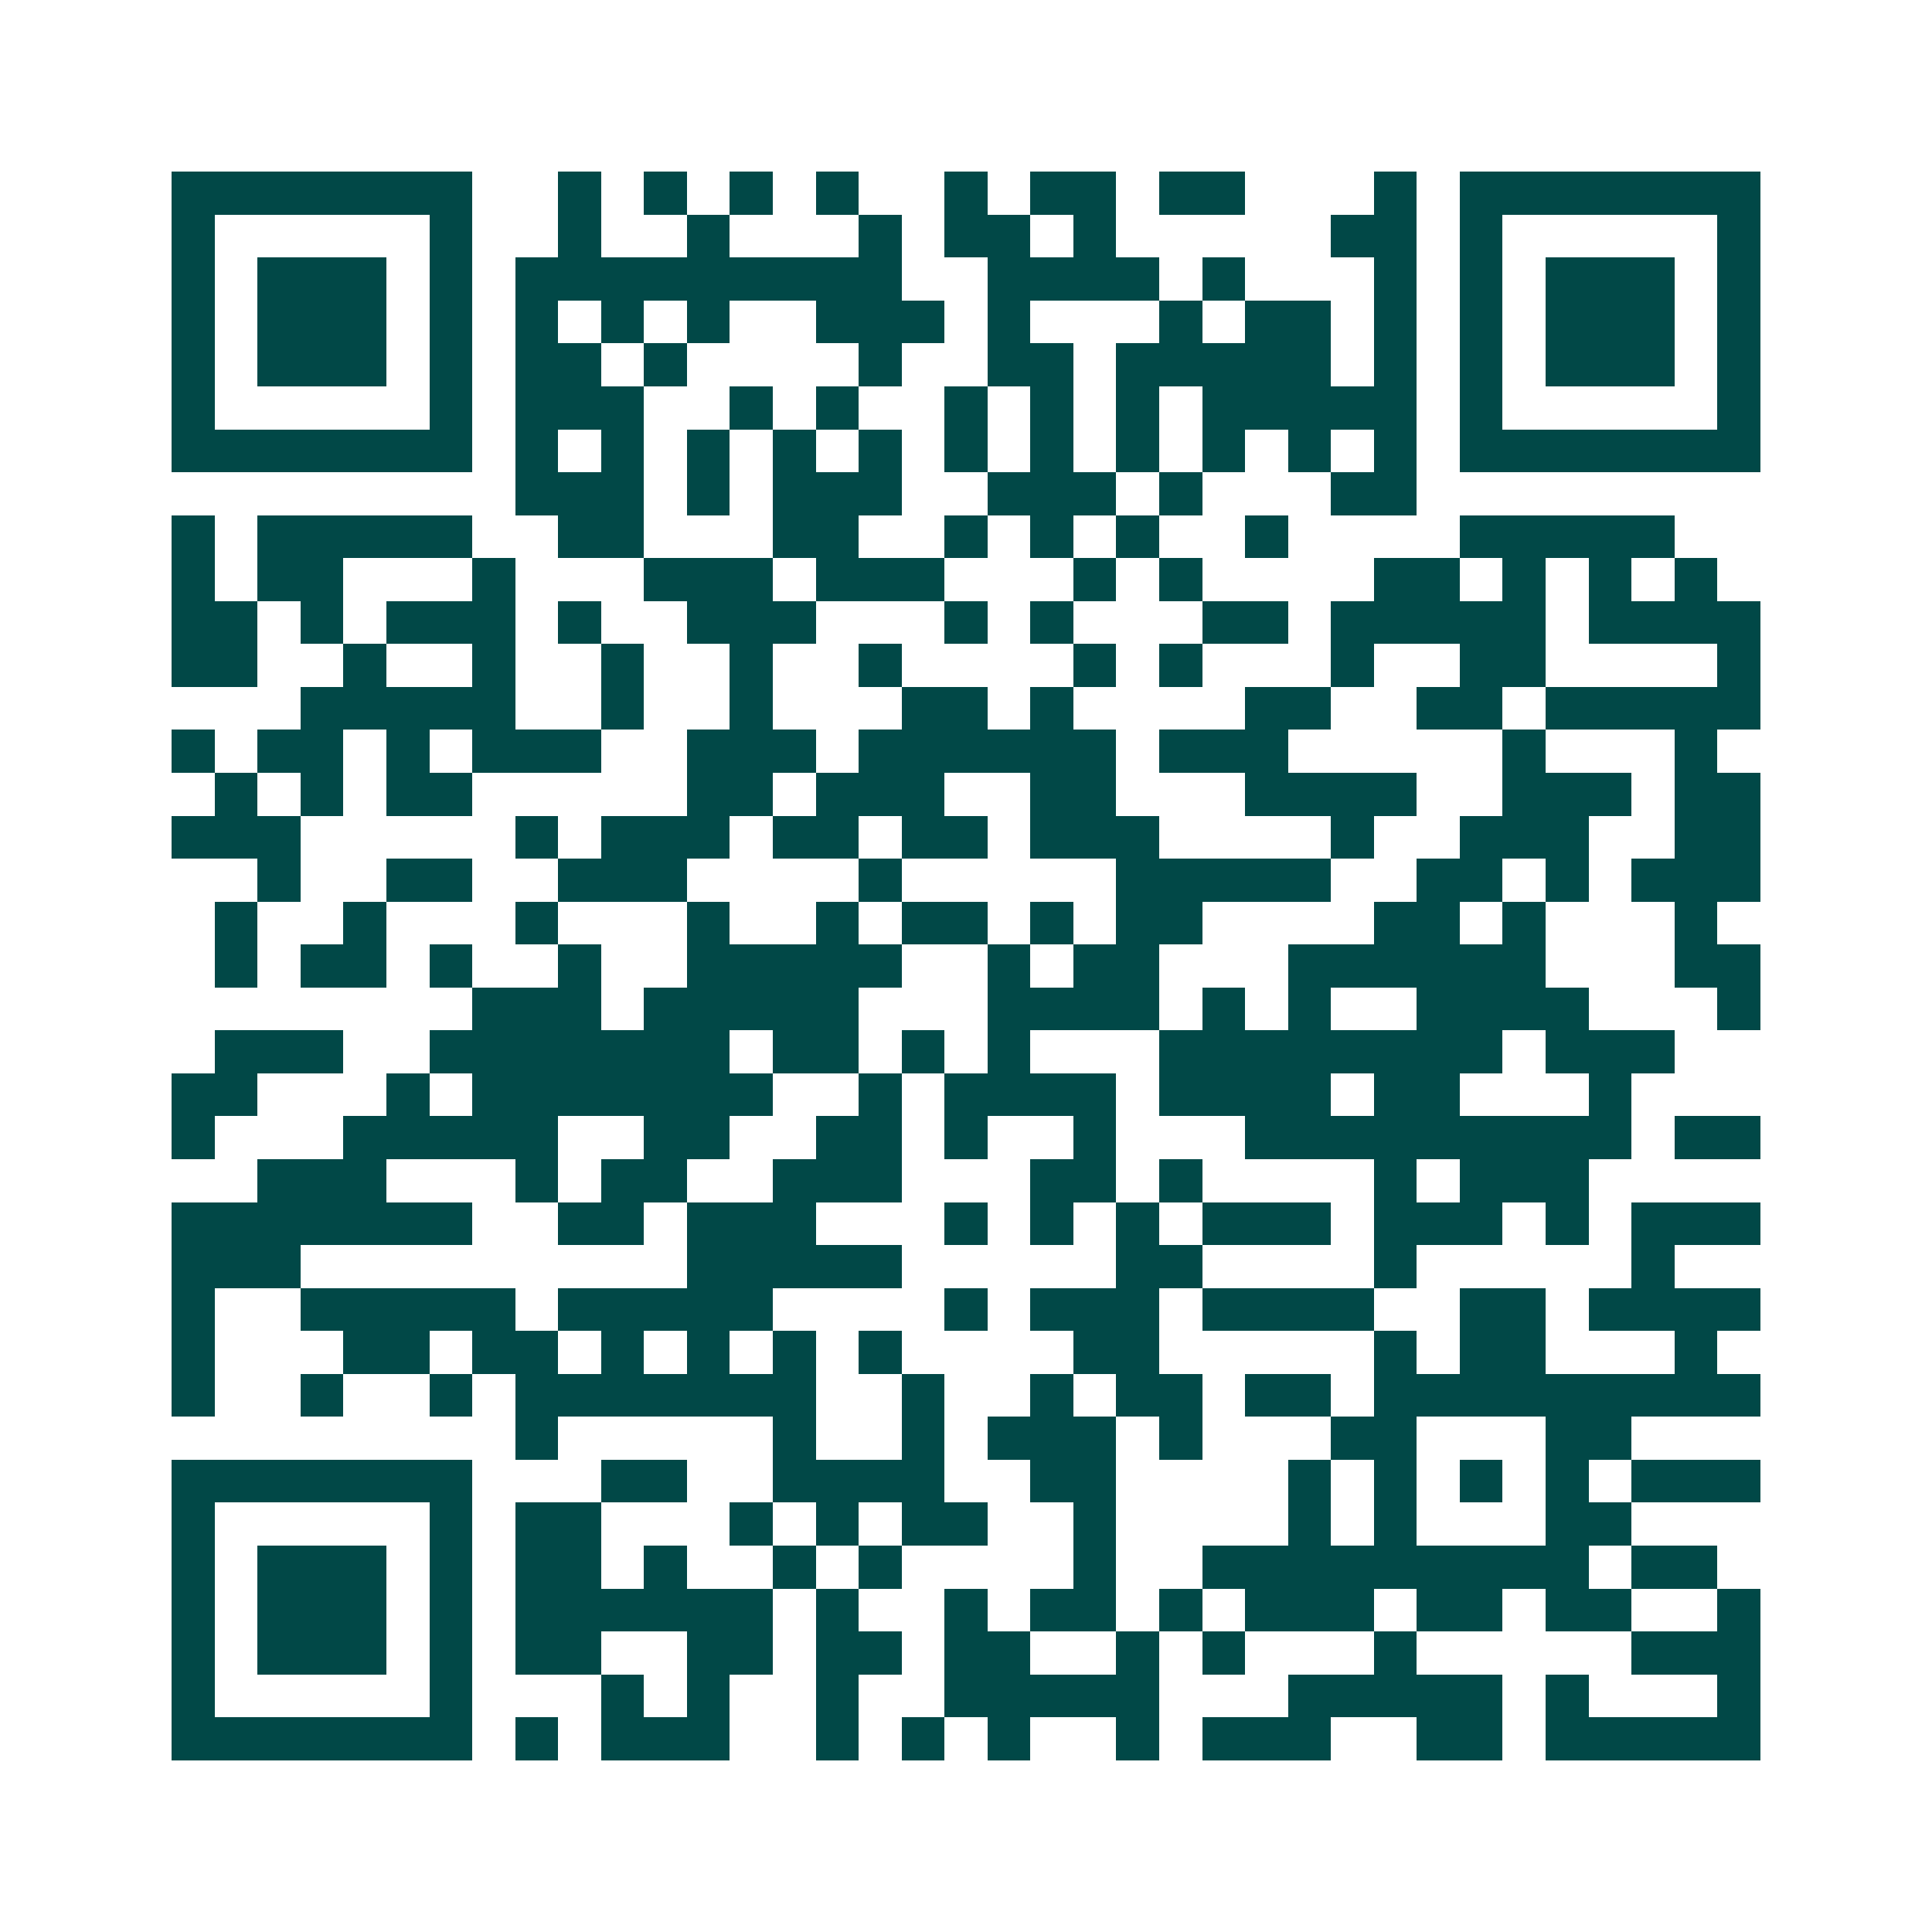 <svg xmlns="http://www.w3.org/2000/svg" width="200" height="200" viewBox="0 0 45 45" shape-rendering="crispEdges"><path fill="#ffffff" d="M0 0h45v45H0z"/><path stroke="#014847" d="M4 4.5h7m2 0h1m1 0h1m1 0h1m1 0h1m2 0h1m1 0h2m1 0h2m3 0h1m1 0h7M4 5.5h1m5 0h1m2 0h1m2 0h1m3 0h1m1 0h2m1 0h1m5 0h2m1 0h1m5 0h1M4 6.5h1m1 0h3m1 0h1m1 0h9m2 0h4m1 0h1m3 0h1m1 0h1m1 0h3m1 0h1M4 7.5h1m1 0h3m1 0h1m1 0h1m1 0h1m1 0h1m2 0h3m1 0h1m3 0h1m1 0h2m1 0h1m1 0h1m1 0h3m1 0h1M4 8.5h1m1 0h3m1 0h1m1 0h2m1 0h1m4 0h1m2 0h2m1 0h5m1 0h1m1 0h1m1 0h3m1 0h1M4 9.5h1m5 0h1m1 0h3m2 0h1m1 0h1m2 0h1m1 0h1m1 0h1m1 0h5m1 0h1m5 0h1M4 10.5h7m1 0h1m1 0h1m1 0h1m1 0h1m1 0h1m1 0h1m1 0h1m1 0h1m1 0h1m1 0h1m1 0h1m1 0h7M12 11.5h3m1 0h1m1 0h3m2 0h3m1 0h1m3 0h2M4 12.5h1m1 0h5m2 0h2m3 0h2m2 0h1m1 0h1m1 0h1m2 0h1m4 0h5M4 13.5h1m1 0h2m3 0h1m3 0h3m1 0h3m3 0h1m1 0h1m4 0h2m1 0h1m1 0h1m1 0h1M4 14.5h2m1 0h1m1 0h3m1 0h1m2 0h3m3 0h1m1 0h1m3 0h2m1 0h5m1 0h4M4 15.5h2m2 0h1m2 0h1m2 0h1m2 0h1m2 0h1m4 0h1m1 0h1m3 0h1m2 0h2m4 0h1M7 16.5h5m2 0h1m2 0h1m3 0h2m1 0h1m4 0h2m2 0h2m1 0h5M4 17.5h1m1 0h2m1 0h1m1 0h3m2 0h3m1 0h6m1 0h3m5 0h1m3 0h1M5 18.5h1m1 0h1m1 0h2m5 0h2m1 0h3m2 0h2m3 0h4m2 0h3m1 0h2M4 19.5h3m5 0h1m1 0h3m1 0h2m1 0h2m1 0h3m4 0h1m2 0h3m2 0h2M6 20.5h1m2 0h2m2 0h3m4 0h1m5 0h5m2 0h2m1 0h1m1 0h3M5 21.5h1m2 0h1m3 0h1m3 0h1m2 0h1m1 0h2m1 0h1m1 0h2m4 0h2m1 0h1m3 0h1M5 22.5h1m1 0h2m1 0h1m2 0h1m2 0h5m2 0h1m1 0h2m3 0h6m3 0h2M11 23.5h3m1 0h5m3 0h4m1 0h1m1 0h1m2 0h4m3 0h1M5 24.5h3m2 0h7m1 0h2m1 0h1m1 0h1m3 0h8m1 0h3M4 25.5h2m3 0h1m1 0h7m2 0h1m1 0h4m1 0h4m1 0h2m3 0h1M4 26.5h1m3 0h5m2 0h2m2 0h2m1 0h1m2 0h1m3 0h9m1 0h2M6 27.5h3m3 0h1m1 0h2m2 0h3m3 0h2m1 0h1m4 0h1m1 0h3M4 28.5h7m2 0h2m1 0h3m3 0h1m1 0h1m1 0h1m1 0h3m1 0h3m1 0h1m1 0h3M4 29.5h3m9 0h5m5 0h2m4 0h1m5 0h1M4 30.5h1m2 0h5m1 0h5m4 0h1m1 0h3m1 0h4m2 0h2m1 0h4M4 31.5h1m3 0h2m1 0h2m1 0h1m1 0h1m1 0h1m1 0h1m4 0h2m5 0h1m1 0h2m3 0h1M4 32.5h1m2 0h1m2 0h1m1 0h7m2 0h1m2 0h1m1 0h2m1 0h2m1 0h9M12 33.5h1m5 0h1m2 0h1m1 0h3m1 0h1m3 0h2m3 0h2M4 34.5h7m3 0h2m2 0h4m2 0h2m4 0h1m1 0h1m1 0h1m1 0h1m1 0h3M4 35.5h1m5 0h1m1 0h2m3 0h1m1 0h1m1 0h2m2 0h1m4 0h1m1 0h1m3 0h2M4 36.5h1m1 0h3m1 0h1m1 0h2m1 0h1m2 0h1m1 0h1m4 0h1m2 0h9m1 0h2M4 37.5h1m1 0h3m1 0h1m1 0h6m1 0h1m2 0h1m1 0h2m1 0h1m1 0h3m1 0h2m1 0h2m2 0h1M4 38.5h1m1 0h3m1 0h1m1 0h2m2 0h2m1 0h2m1 0h2m2 0h1m1 0h1m3 0h1m5 0h3M4 39.5h1m5 0h1m3 0h1m1 0h1m2 0h1m2 0h5m3 0h5m1 0h1m3 0h1M4 40.5h7m1 0h1m1 0h3m2 0h1m1 0h1m1 0h1m2 0h1m1 0h3m2 0h2m1 0h5"/></svg>
